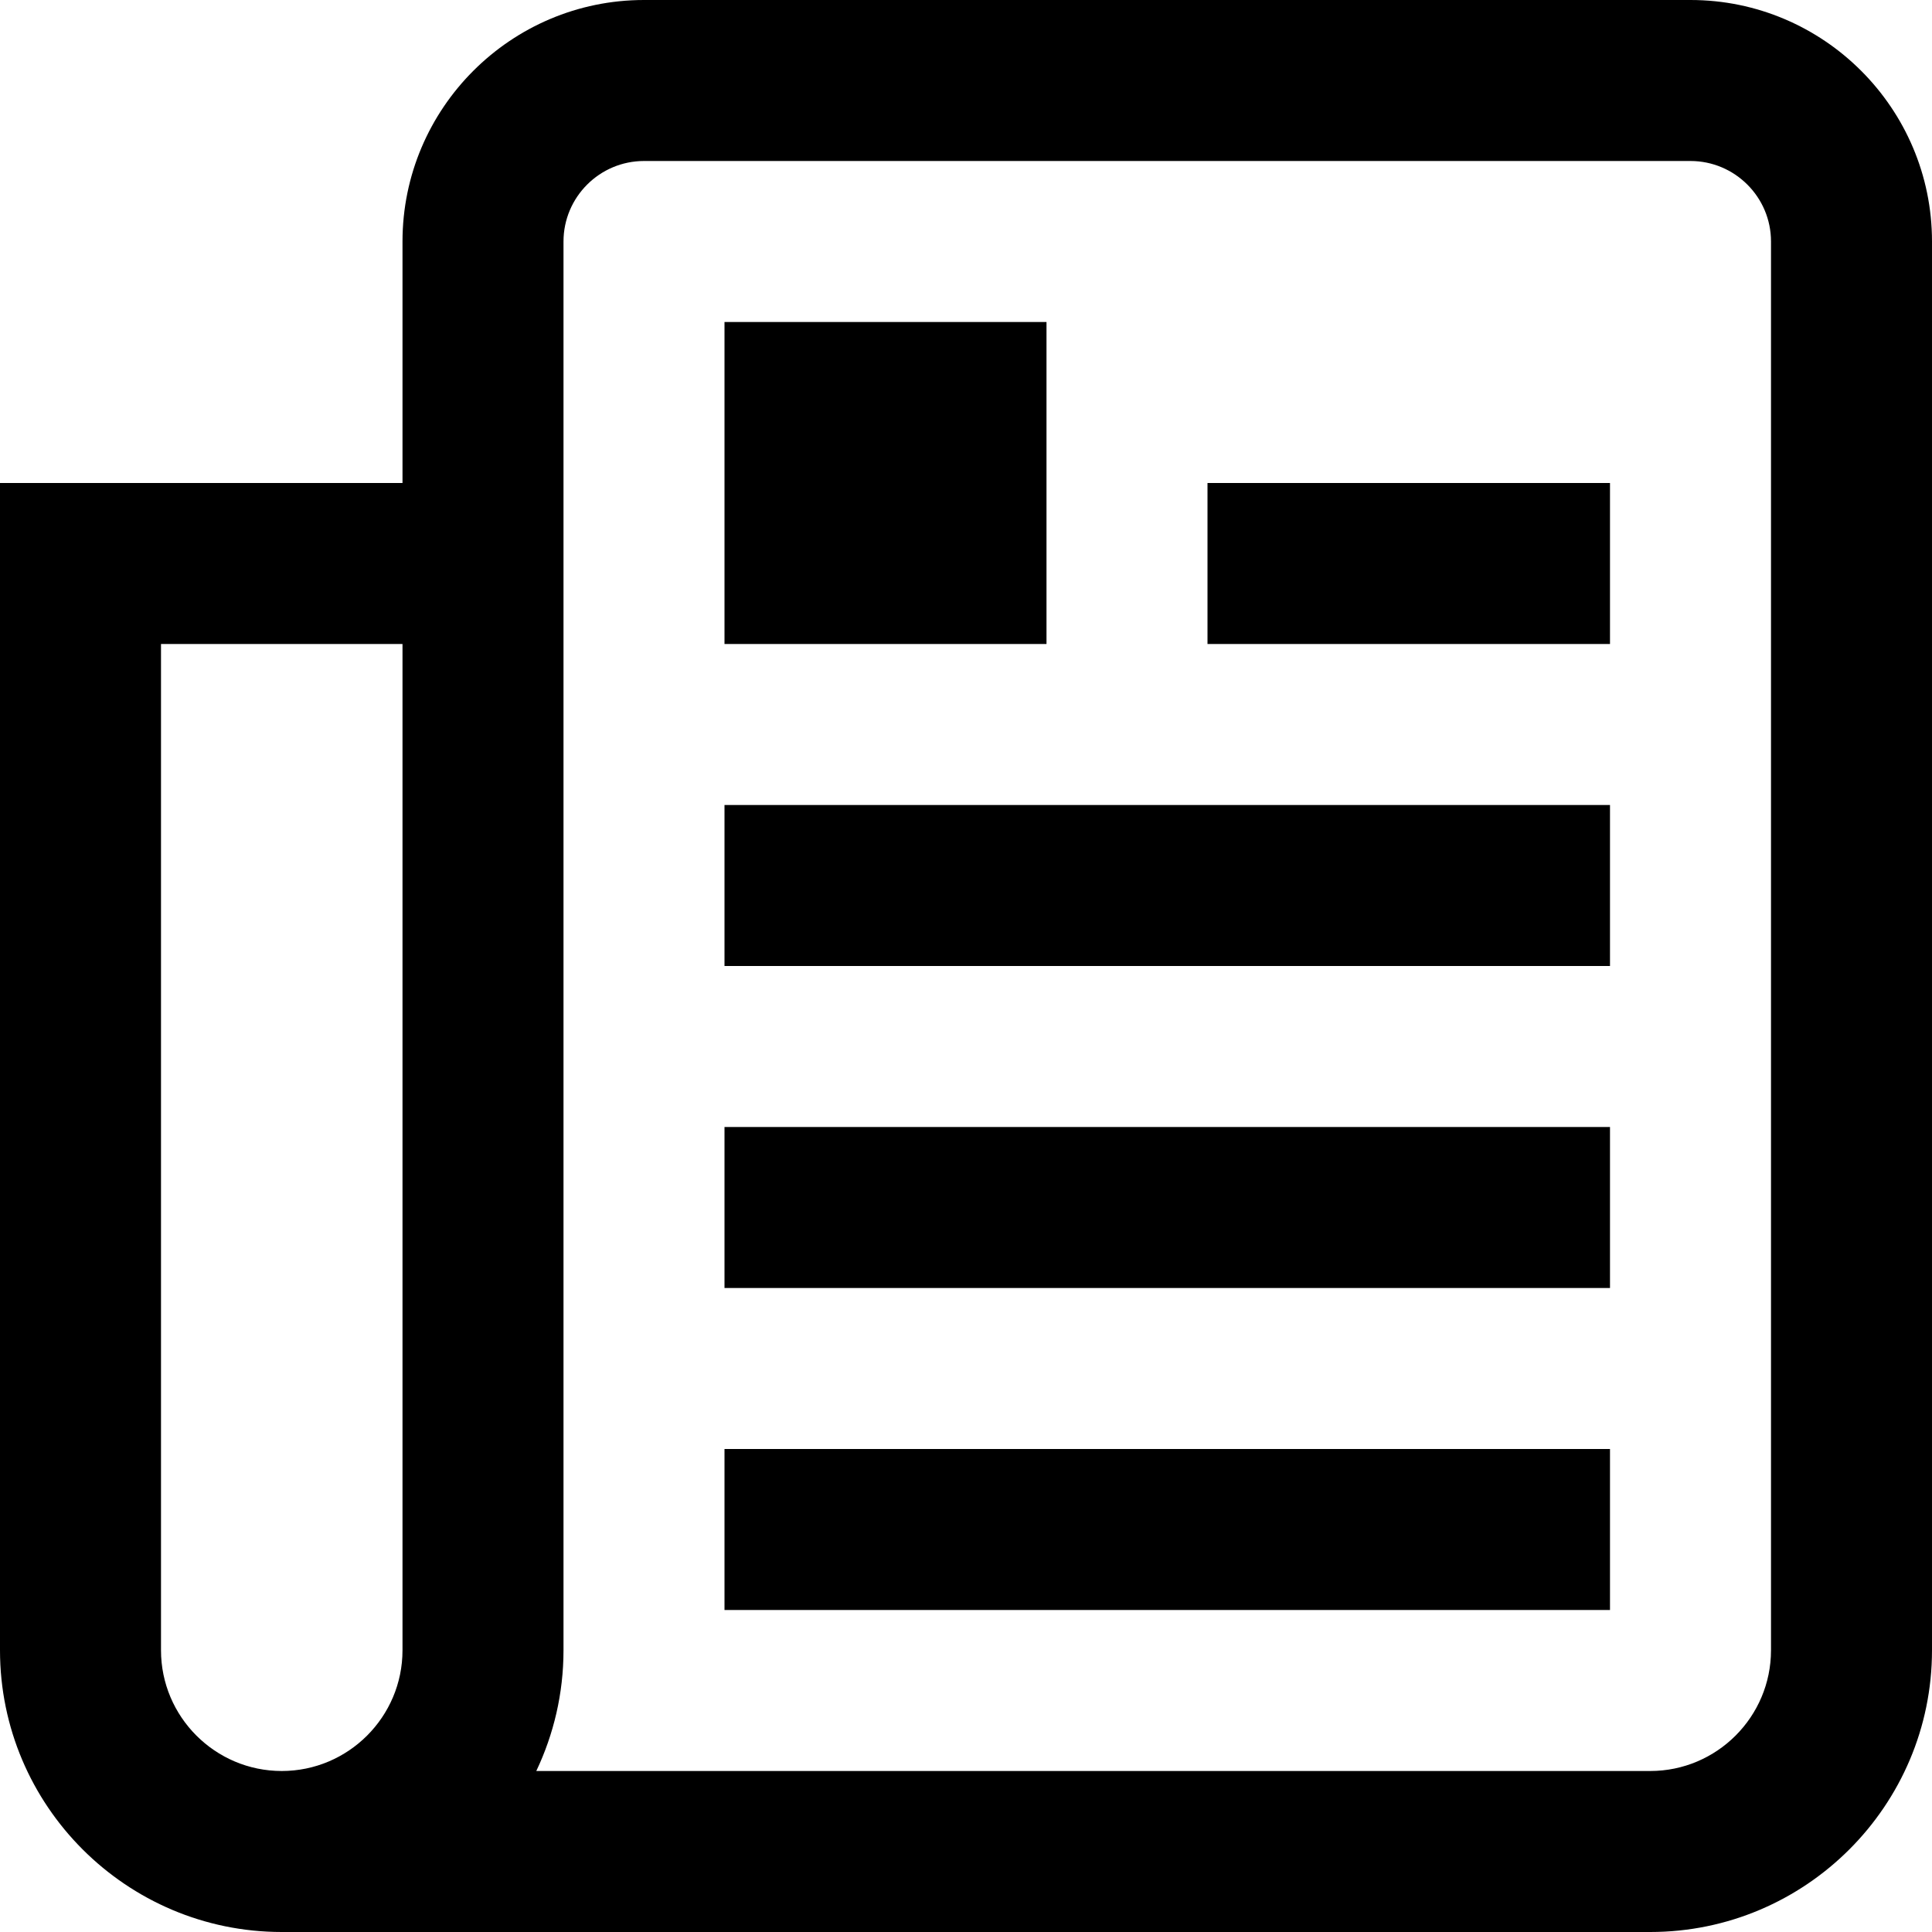 <?xml version="1.0" encoding="UTF-8"?>
<svg xmlns="http://www.w3.org/2000/svg" id="Layer_1" data-name="Layer 1" viewBox="0 0 24 24">
  <path d="m21,0h-13c-1.654,0-3,1.346-3,3v3H0v14.5c0,1.93,1.57,3.5,3.5,3.5h17c1.93,0,3.5-1.57,3.5-3.5V3c0-1.654-1.346-3-3-3ZM5,20.5c0,.827-.673,1.5-1.5,1.5s-1.5-.673-1.5-1.5v-12.5h3v12.5Zm17,0c0,.827-.673,1.5-1.5,1.5H6.662c.216-.455.338-.963.338-1.5V3c0-.551.449-1,1-1h13c.551,0,1,.449,1,1v17.5Zm-7-14.5h5v2h-5v-2Zm-6,4h11v2h-11v-2Zm0,4h11v2h-11v-2Zm0,4h11v2h-11v-2Zm4-10h-4v-4h4v4Z"/>
</svg>
